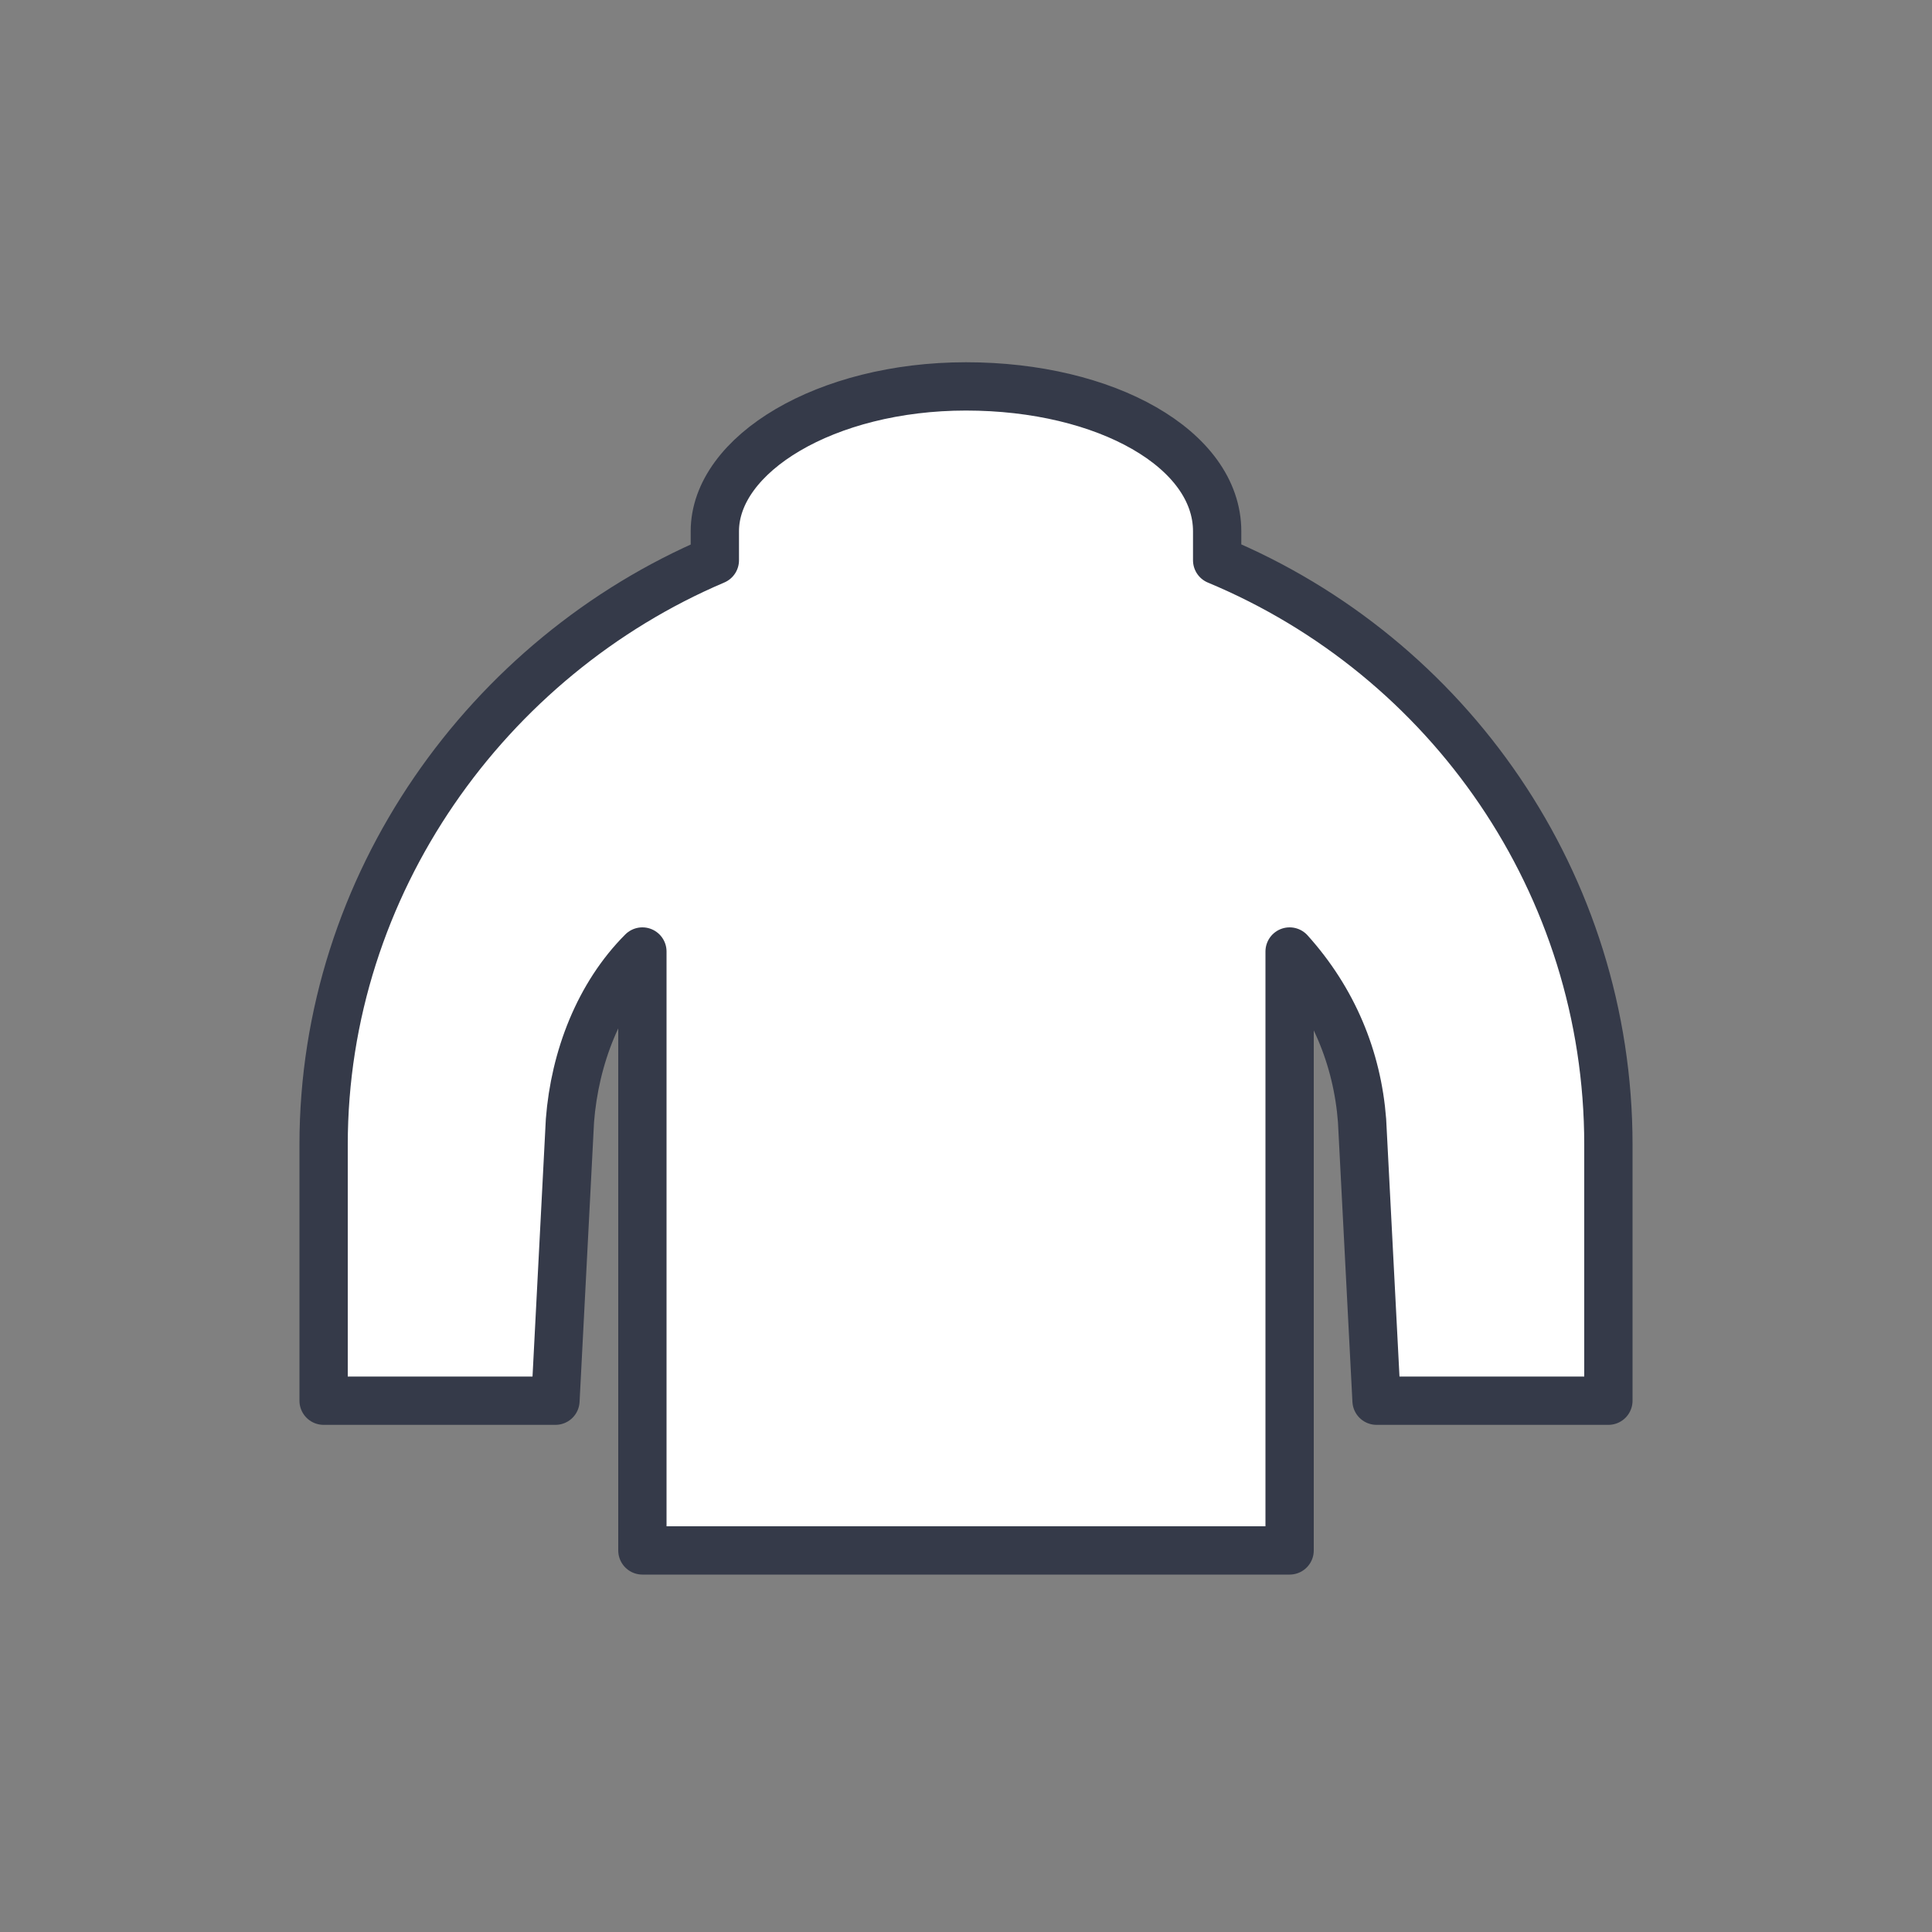 <?xml version="1.0" encoding="utf-8"?>
<!-- Generator: Adobe Illustrator 26.3.1, SVG Export Plug-In . SVG Version: 6.00 Build 0)  -->
<svg version="1.1" xmlns="http://www.w3.org/2000/svg" xmlns:xlink="http://www.w3.org/1999/xlink" x="0px" y="0px"
	 viewBox="0 0 40 40" style="enable-background:new 0 0 40 40;" xml:space="preserve">
<rect x="0" y="0" width="40" height="40" fill="#808080" stroke="none"/>
<style type="text/css">
	.st0{fill:#FFFFFF;stroke:#6B788E;stroke-miterlimit:10;}
	.st1{fill:#FFFFFF;stroke:#6B788E;stroke-width:0.8;}
	.st2{fill:#6B788E;stroke:#6B788E;stroke-width:0.8;}
	.st3{fill:#FFFFFF;stroke:#6B788E;stroke-width:0.8;stroke-linecap:round;stroke-linejoin:round;}
	.st4{fill:#6B788E;}
	.st5{fill:#FFFFFF;}
	.st6{fill:none;stroke:#6B788E;stroke-width:0.8;stroke-miterlimit:10;}
	.st7{fill:#FF3B1C;stroke:#6B788E;stroke-width:0.8;stroke-miterlimit:10;}
	.st8{fill:#FF3B1C;stroke:#6B788E;stroke-width:0.8;stroke-linecap:round;stroke-linejoin:round;stroke-miterlimit:10;}
	.st9{fill:none;stroke:#6B788E;stroke-width:0.8;stroke-linecap:round;stroke-linejoin:round;stroke-miterlimit:10;}
	.st10{fill:none;stroke:#6B788E;stroke-width:0.8;}
	.st11{fill:none;stroke:#6B788E;stroke-width:0.8;stroke-linecap:round;stroke-linejoin:round;}
	.st12{fill:none;stroke:#6B788E;stroke-width:0.8;stroke-miterlimit:10;stroke-dasharray:0.4;}
	.st13{fill:none;stroke:#6B788E;stroke-width:0.8;stroke-miterlimit:10;stroke-dasharray:0.4;}
	.st14{fill:none;stroke:#6B788E;stroke-width:0.8;stroke-miterlimit:22.926;}
	.st15{fill:none;stroke:#FFFFFF;stroke-width:0.981;stroke-linecap:round;stroke-miterlimit:10;}
	.st16{fill:none;stroke:#6B788E;stroke-width:0.392;stroke-miterlimit:22.926;}
	.st17{clip-path:url(#XMLID_00000107568442108899594330000010256095097956399244_);}
	.st18{fill:none;stroke:#6B788E;stroke-width:0.385;stroke-linecap:round;}
	.st19{fill:none;stroke:#6B788E;stroke-width:0.385;stroke-linecap:round;stroke-dasharray:1.962,1.962;}
	.st20{fill:none;stroke:#6B788E;stroke-miterlimit:10;}
	.st21{fill:none;stroke:#6B788E;stroke-width:0.7;stroke-linecap:round;stroke-miterlimit:22.926;}
	.st22{fill:#FFFFFF;stroke:#353A49;stroke-miterlimit:10;}
	.st23{fill:none;stroke:#353A49;stroke-miterlimit:10;}
	.st24{fill:none;stroke:#353A49;stroke-linecap:round;stroke-miterlimit:10;}
	.st25{fill:#353A49;stroke:#353A49;}
	.st26{fill:#353A49;stroke:#353A49;stroke-linecap:round;stroke-linejoin:round;}
	.st27{fill:#FFFFFF;stroke:#353A49;stroke-linecap:round;stroke-linejoin:round;}
	.st28{fill:#FFFFFF;stroke:#353A49;}
	.st29{fill:#353A49;}
	.st30{fill-rule:evenodd;clip-rule:evenodd;fill:#6A778E;}
	.st31{fill-rule:evenodd;clip-rule:evenodd;fill:#FFFFFF;}
	.st32{fill:none;stroke:#353A49;stroke-linecap:round;stroke-miterlimit:22.926;}
	.st33{fill:none;stroke:#353A49;}
	.st34{fill:#FFFFFF;stroke:#353A49;stroke-width:0.8;stroke-linecap:round;stroke-linejoin:round;}
	.st35{clip-path:url(#SVGID_00000075158408525673977240000004740011973022048682_);}
	.st36{fill:#FFFFFF;stroke:#353A49;stroke-width:0.3;stroke-linecap:round;stroke-linejoin:round;}
	.st37{fill-rule:evenodd;clip-rule:evenodd;fill:#FFFFFF;stroke:#353A49;}
	.st38{fill:#0B418A;stroke:#353A49;stroke-miterlimit:10;}
	.st39{fill:none;stroke:#353A49;stroke-miterlimit:22.926;}
	.st40{fill:none;stroke:#353A49;stroke-width:0.4;stroke-miterlimit:22.926;}
	.st41{fill-rule:evenodd;clip-rule:evenodd;fill:#353A49;}
	
		.st42{fill-rule:evenodd;clip-rule:evenodd;fill:none;stroke:#353A49;stroke-width:1.595;stroke-linecap:round;stroke-miterlimit:10;}
</style>
<g id="fond">
</g>
<g id="tests">
</g>
<g id="pictos">
	<path class="st27" d="M25.2,11.6l0-0.6c0-1.7-2.3-3-5.2-3s-5.2,1.4-5.2,3l0,0.6c-4.7,2-8.1,6.7-8.1,12.1v5.3h4.8l0.3-5.8
		c0.1-1.3,0.6-2.6,1.5-3.5v12.4H20h6.7V19.7c0.9,1,1.4,2.2,1.5,3.5l0.3,5.8h4.8v-5.3C33.3,18.3,30,13.6,25.2,11.6z"/>
</g>
</svg>
